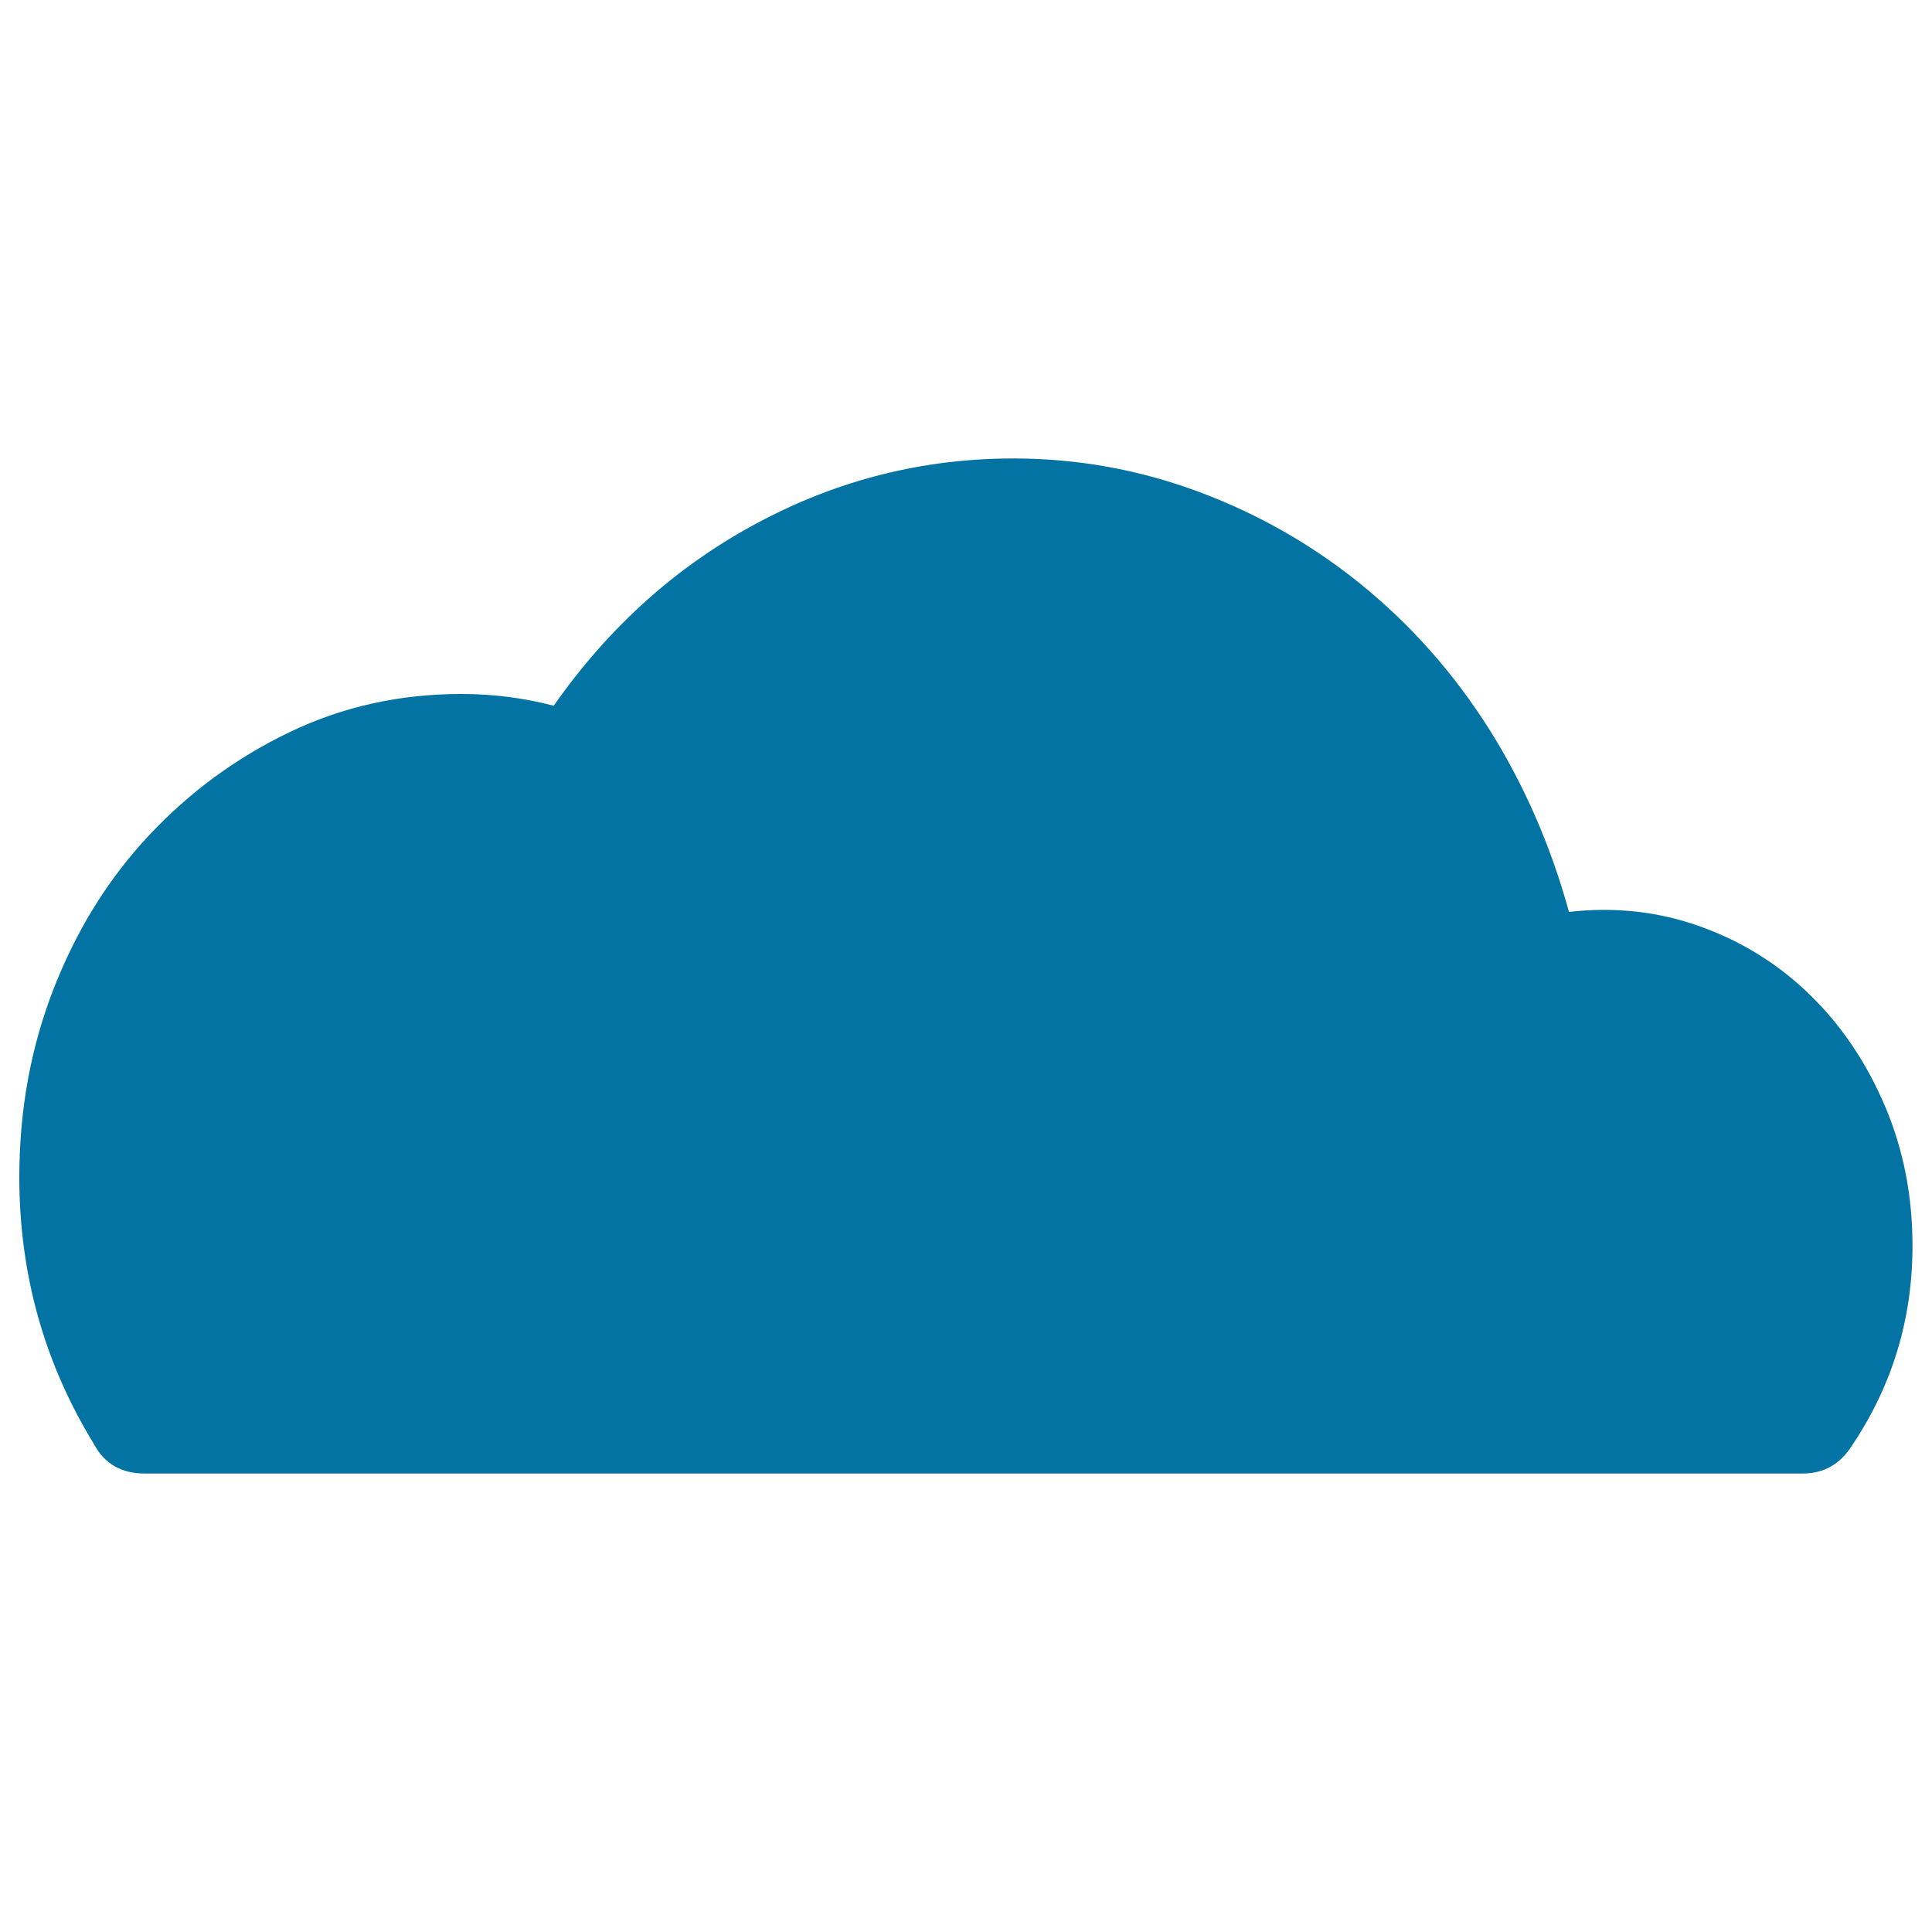<svg xmlns="http://www.w3.org/2000/svg" viewBox="0 0 1000 1000" style="fill:#0273a2">
<title>Cloud Storage SVG icon</title>
<g><g><path d="M812.1,472c23.7-2.7,46.4-0.2,68.1,7.6c21.7,7.8,40.7,19.7,56.9,35.6c16.3,15.9,29.1,35.1,38.6,57.4c9.5,22.4,14.2,46.4,14.2,72.2c0,38-10.5,72.5-31.5,103.7c-6.1,9.5-14.6,14.2-25.4,14.2h-858c-12.2,0-21-5.1-26.4-15.3C22.9,705.5,10,659.4,10,609.3c0-34.6,5.9-67.1,17.8-97.6c11.9-30.5,28.3-56.9,49.3-79.3c21-22.4,45.2-40.2,72.7-53.4c27.4-13.2,57.1-19.8,89-19.8c16.3,0,32.2,2,47.8,6.1c28.5-40.7,63.5-72.2,105.2-94.5c41.7-22.4,85.9-33.5,132.7-33.5c33.2,0,65.2,5.8,96.1,17.3c30.8,11.5,59,27.6,84.4,48.3c25.4,20.7,47.3,45.4,65.6,74.2C788.7,405.8,802.6,437.5,812.1,472z"/></g></g>
</svg>